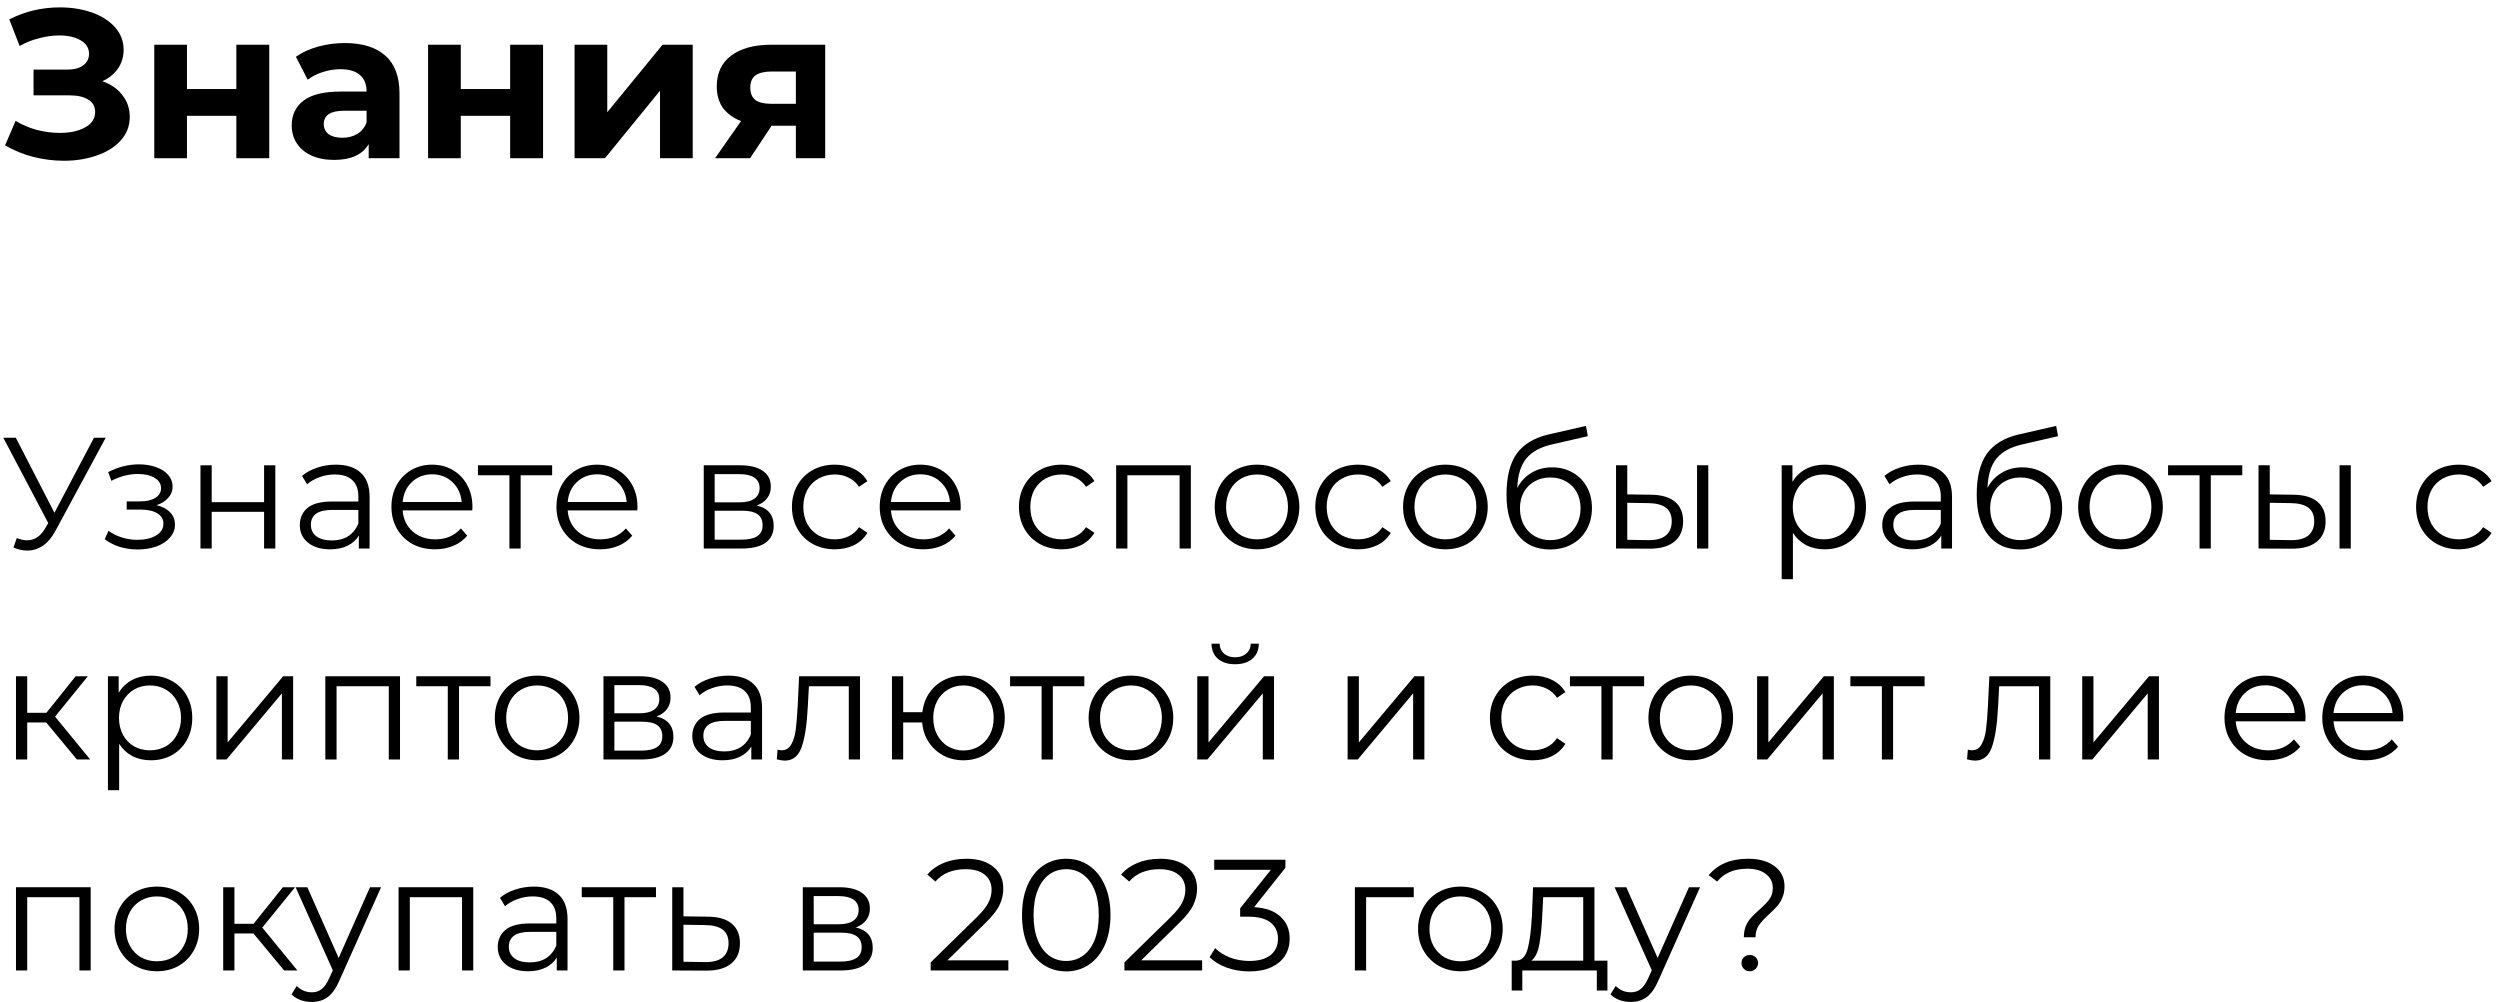 <?xml version="1.0" encoding="UTF-8"?> <svg xmlns="http://www.w3.org/2000/svg" width="237" height="95" viewBox="0 0 237 95" fill="none"> <path d="M9.7 7.7C10.513 7.98 11.147 8.42 11.6 9.02C12.067 9.607 12.3 10.293 12.3 11.08C12.3 11.933 12.02 12.673 11.46 13.3C10.9 13.927 10.14 14.407 9.18 14.74C8.233 15.073 7.193 15.24 6.06 15.24C5.1 15.24 4.14 15.12 3.18 14.88C2.233 14.64 1.333 14.273 0.48 13.78L1.48 11.46C2.093 11.833 2.767 12.12 3.5 12.32C4.247 12.507 4.973 12.6 5.68 12.6C6.64 12.6 7.433 12.427 8.06 12.08C8.7 11.733 9.02 11.247 9.02 10.62C9.02 10.1 8.8 9.707 8.36 9.44C7.933 9.173 7.347 9.04 6.6 9.04H3.18V6.6H6.36C7.013 6.6 7.52 6.467 7.88 6.2C8.253 5.933 8.44 5.567 8.44 5.1C8.44 4.553 8.173 4.127 7.64 3.82C7.12 3.513 6.447 3.36 5.62 3.36C5.007 3.36 4.373 3.447 3.72 3.62C3.067 3.78 2.447 4.027 1.86 4.36L0.88 1.84C2.36 1.08 3.96 0.7 5.68 0.7C6.773 0.7 7.78 0.86 8.7 1.18C9.62 1.5 10.353 1.967 10.9 2.58C11.447 3.193 11.72 3.907 11.72 4.72C11.72 5.387 11.54 5.98 11.18 6.5C10.82 7.02 10.327 7.42 9.7 7.7Z" fill="black"></path> <path d="M14.625 4.24H17.725V8.44H22.405V4.24H25.525V15H22.405V10.98H17.725V15H14.625V4.24Z" fill="black"></path> <path d="M32.692 4.08C34.358 4.08 35.638 4.48 36.532 5.28C37.425 6.067 37.872 7.26 37.872 8.86V15H34.952V13.66C34.365 14.66 33.272 15.16 31.672 15.16C30.845 15.16 30.125 15.02 29.512 14.74C28.912 14.46 28.452 14.073 28.132 13.58C27.812 13.087 27.652 12.527 27.652 11.9C27.652 10.9 28.025 10.113 28.772 9.54C29.532 8.967 30.698 8.68 32.272 8.68H34.752C34.752 8 34.545 7.48 34.132 7.12C33.718 6.747 33.098 6.56 32.272 6.56C31.698 6.56 31.132 6.653 30.572 6.84C30.025 7.013 29.558 7.253 29.172 7.56L28.052 5.38C28.638 4.967 29.338 4.647 30.152 4.42C30.978 4.193 31.825 4.08 32.692 4.08ZM32.452 13.06C32.985 13.06 33.458 12.94 33.872 12.7C34.285 12.447 34.578 12.08 34.752 11.6V10.5H32.612C31.332 10.5 30.692 10.92 30.692 11.76C30.692 12.16 30.845 12.48 31.152 12.72C31.472 12.947 31.905 13.06 32.452 13.06Z" fill="black"></path> <path d="M40.582 4.24H43.682V8.44H48.362V4.24H51.482V15H48.362V10.98H43.682V15H40.582V4.24Z" fill="black"></path> <path d="M54.469 4.24H57.569V10.64L62.809 4.24H65.669V15H62.569V8.6L57.349 15H54.469V4.24Z" fill="black"></path> <path d="M78.228 4.24V15H75.448V11.92H73.148L71.108 15H67.788L70.248 11.48C69.501 11.187 68.928 10.767 68.528 10.22C68.141 9.66 67.948 8.987 67.948 8.2C67.948 6.933 68.401 5.96 69.308 5.28C70.228 4.587 71.488 4.24 73.088 4.24H78.228ZM73.148 6.78C72.481 6.78 71.975 6.9 71.628 7.14C71.295 7.38 71.128 7.767 71.128 8.3C71.128 8.833 71.288 9.227 71.608 9.48C71.941 9.72 72.441 9.84 73.108 9.84H75.448V6.78H73.148Z" fill="black"></path> <path d="M10.02 41.5L5.25 50.335C4.91 50.965 4.51 51.435 4.05 51.745C3.6 52.045 3.105 52.195 2.565 52.195C2.165 52.195 1.735 52.1 1.275 51.91L1.59 51.01C1.95 51.15 2.28 51.22 2.58 51.22C3.27 51.22 3.835 50.845 4.275 50.095L4.575 49.585L0.315 41.5H1.5L5.16 48.61L8.91 41.5H10.02Z" fill="black"></path> <path d="M14.832 47.89C15.393 48.02 15.822 48.245 16.122 48.565C16.433 48.885 16.587 49.275 16.587 49.735C16.587 50.195 16.427 50.605 16.108 50.965C15.797 51.325 15.373 51.605 14.832 51.805C14.293 51.995 13.697 52.09 13.047 52.09C12.477 52.09 11.918 52.01 11.367 51.85C10.818 51.68 10.338 51.435 9.928 51.115L10.287 50.32C10.648 50.59 11.068 50.8 11.547 50.95C12.027 51.1 12.512 51.175 13.002 51.175C13.732 51.175 14.328 51.04 14.787 50.77C15.258 50.49 15.492 50.115 15.492 49.645C15.492 49.225 15.303 48.9 14.922 48.67C14.543 48.43 14.023 48.31 13.363 48.31H12.012V47.53H13.303C13.893 47.53 14.367 47.42 14.727 47.2C15.088 46.97 15.268 46.665 15.268 46.285C15.268 45.865 15.062 45.535 14.652 45.295C14.252 45.055 13.727 44.935 13.078 44.935C12.227 44.935 11.387 45.15 10.557 45.58L10.258 44.755C11.197 44.265 12.172 44.02 13.182 44.02C13.783 44.02 14.322 44.11 14.803 44.29C15.293 44.46 15.672 44.705 15.943 45.025C16.223 45.345 16.363 45.715 16.363 46.135C16.363 46.535 16.223 46.89 15.943 47.2C15.672 47.51 15.303 47.74 14.832 47.89Z" fill="black"></path> <path d="M19.005 44.11H20.07V47.605H25.035V44.11H26.1V52H25.035V48.52H20.07V52H19.005V44.11Z" fill="black"></path> <path d="M31.842 44.05C32.872 44.05 33.662 44.31 34.212 44.83C34.762 45.34 35.037 46.1 35.037 47.11V52H34.017V50.77C33.777 51.18 33.422 51.5 32.952 51.73C32.492 51.96 31.942 52.075 31.302 52.075C30.422 52.075 29.722 51.865 29.202 51.445C28.682 51.025 28.422 50.47 28.422 49.78C28.422 49.11 28.662 48.57 29.142 48.16C29.632 47.75 30.407 47.545 31.467 47.545H33.972V47.065C33.972 46.385 33.782 45.87 33.402 45.52C33.022 45.16 32.467 44.98 31.737 44.98C31.237 44.98 30.757 45.065 30.297 45.235C29.837 45.395 29.442 45.62 29.112 45.91L28.632 45.115C29.032 44.775 29.512 44.515 30.072 44.335C30.632 44.145 31.222 44.05 31.842 44.05ZM31.467 51.235C32.067 51.235 32.582 51.1 33.012 50.83C33.442 50.55 33.762 50.15 33.972 49.63V48.34H31.497C30.147 48.34 29.472 48.81 29.472 49.75C29.472 50.21 29.647 50.575 29.997 50.845C30.347 51.105 30.837 51.235 31.467 51.235Z" fill="black"></path> <path d="M44.772 48.385H38.172C38.232 49.205 38.547 49.87 39.117 50.38C39.687 50.88 40.407 51.13 41.277 51.13C41.767 51.13 42.217 51.045 42.627 50.875C43.037 50.695 43.392 50.435 43.692 50.095L44.292 50.785C43.942 51.205 43.502 51.525 42.972 51.745C42.452 51.965 41.877 52.075 41.247 52.075C40.437 52.075 39.717 51.905 39.087 51.565C38.467 51.215 37.982 50.735 37.632 50.125C37.282 49.515 37.107 48.825 37.107 48.055C37.107 47.285 37.272 46.595 37.602 45.985C37.942 45.375 38.402 44.9 38.982 44.56C39.572 44.22 40.232 44.05 40.962 44.05C41.692 44.05 42.347 44.22 42.927 44.56C43.507 44.9 43.962 45.375 44.292 45.985C44.622 46.585 44.787 47.275 44.787 48.055L44.772 48.385ZM40.962 44.965C40.202 44.965 39.562 45.21 39.042 45.7C38.532 46.18 38.242 46.81 38.172 47.59H43.767C43.697 46.81 43.402 46.18 42.882 45.7C42.372 45.21 41.732 44.965 40.962 44.965Z" fill="black"></path> <path d="M52.343 45.055H49.358V52H48.293V45.055H45.308V44.11H52.343V45.055Z" fill="black"></path> <path d="M60.417 48.385H53.817C53.877 49.205 54.192 49.87 54.762 50.38C55.332 50.88 56.052 51.13 56.922 51.13C57.412 51.13 57.862 51.045 58.272 50.875C58.682 50.695 59.037 50.435 59.337 50.095L59.937 50.785C59.587 51.205 59.147 51.525 58.617 51.745C58.097 51.965 57.522 52.075 56.892 52.075C56.082 52.075 55.362 51.905 54.732 51.565C54.112 51.215 53.627 50.735 53.277 50.125C52.927 49.515 52.752 48.825 52.752 48.055C52.752 47.285 52.917 46.595 53.247 45.985C53.587 45.375 54.047 44.9 54.627 44.56C55.217 44.22 55.877 44.05 56.607 44.05C57.337 44.05 57.992 44.22 58.572 44.56C59.152 44.9 59.607 45.375 59.937 45.985C60.267 46.585 60.432 47.275 60.432 48.055L60.417 48.385ZM56.607 44.965C55.847 44.965 55.207 45.21 54.687 45.7C54.177 46.18 53.887 46.81 53.817 47.59H59.412C59.342 46.81 59.047 46.18 58.527 45.7C58.017 45.21 57.377 44.965 56.607 44.965Z" fill="black"></path> <path d="M71.74 47.92C72.81 48.17 73.345 48.815 73.345 49.855C73.345 50.545 73.09 51.075 72.58 51.445C72.07 51.815 71.31 52 70.3 52H66.715V44.11H70.195C71.095 44.11 71.8 44.285 72.31 44.635C72.82 44.985 73.075 45.485 73.075 46.135C73.075 46.565 72.955 46.935 72.715 47.245C72.485 47.545 72.16 47.77 71.74 47.92ZM67.75 47.62H70.12C70.73 47.62 71.195 47.505 71.515 47.275C71.845 47.045 72.01 46.71 72.01 46.27C72.01 45.83 71.845 45.5 71.515 45.28C71.195 45.06 70.73 44.95 70.12 44.95H67.75V47.62ZM70.255 51.16C70.935 51.16 71.445 51.05 71.785 50.83C72.125 50.61 72.295 50.265 72.295 49.795C72.295 49.325 72.14 48.98 71.83 48.76C71.52 48.53 71.03 48.415 70.36 48.415H67.75V51.16H70.255Z" fill="black"></path> <path d="M79.141 52.075C78.361 52.075 77.661 51.905 77.041 51.565C76.431 51.225 75.951 50.75 75.601 50.14C75.251 49.52 75.076 48.825 75.076 48.055C75.076 47.285 75.251 46.595 75.601 45.985C75.951 45.375 76.431 44.9 77.041 44.56C77.661 44.22 78.361 44.05 79.141 44.05C79.821 44.05 80.426 44.185 80.956 44.455C81.496 44.715 81.921 45.1 82.231 45.61L81.436 46.15C81.176 45.76 80.846 45.47 80.446 45.28C80.046 45.08 79.611 44.98 79.141 44.98C78.571 44.98 78.056 45.11 77.596 45.37C77.146 45.62 76.791 45.98 76.531 46.45C76.281 46.92 76.156 47.455 76.156 48.055C76.156 48.665 76.281 49.205 76.531 49.675C76.791 50.135 77.146 50.495 77.596 50.755C78.056 51.005 78.571 51.13 79.141 51.13C79.611 51.13 80.046 51.035 80.446 50.845C80.846 50.655 81.176 50.365 81.436 49.975L82.231 50.515C81.921 51.025 81.496 51.415 80.956 51.685C80.416 51.945 79.811 52.075 79.141 52.075Z" fill="black"></path> <path d="M91.061 48.385H84.462C84.522 49.205 84.837 49.87 85.406 50.38C85.977 50.88 86.697 51.13 87.567 51.13C88.056 51.13 88.507 51.045 88.916 50.875C89.326 50.695 89.681 50.435 89.981 50.095L90.582 50.785C90.231 51.205 89.791 51.525 89.261 51.745C88.742 51.965 88.166 52.075 87.537 52.075C86.727 52.075 86.007 51.905 85.376 51.565C84.757 51.215 84.272 50.735 83.921 50.125C83.572 49.515 83.397 48.825 83.397 48.055C83.397 47.285 83.561 46.595 83.891 45.985C84.231 45.375 84.692 44.9 85.272 44.56C85.862 44.22 86.522 44.05 87.251 44.05C87.981 44.05 88.636 44.22 89.216 44.56C89.796 44.9 90.251 45.375 90.582 45.985C90.912 46.585 91.076 47.275 91.076 48.055L91.061 48.385ZM87.251 44.965C86.492 44.965 85.852 45.21 85.332 45.7C84.822 46.18 84.531 46.81 84.462 47.59H90.056C89.987 46.81 89.692 46.18 89.171 45.7C88.662 45.21 88.022 44.965 87.251 44.965Z" fill="black"></path> <path d="M100.66 52.075C99.88 52.075 99.18 51.905 98.56 51.565C97.95 51.225 97.47 50.75 97.12 50.14C96.77 49.52 96.595 48.825 96.595 48.055C96.595 47.285 96.77 46.595 97.12 45.985C97.47 45.375 97.95 44.9 98.56 44.56C99.18 44.22 99.88 44.05 100.66 44.05C101.34 44.05 101.945 44.185 102.475 44.455C103.015 44.715 103.44 45.1 103.75 45.61L102.955 46.15C102.695 45.76 102.365 45.47 101.965 45.28C101.565 45.08 101.13 44.98 100.66 44.98C100.09 44.98 99.575 45.11 99.115 45.37C98.665 45.62 98.31 45.98 98.05 46.45C97.8 46.92 97.675 47.455 97.675 48.055C97.675 48.665 97.8 49.205 98.05 49.675C98.31 50.135 98.665 50.495 99.115 50.755C99.575 51.005 100.09 51.13 100.66 51.13C101.13 51.13 101.565 51.035 101.965 50.845C102.365 50.655 102.695 50.365 102.955 49.975L103.75 50.515C103.44 51.025 103.015 51.415 102.475 51.685C101.935 51.945 101.33 52.075 100.66 52.075Z" fill="black"></path> <path d="M112.892 44.11V52H111.827V45.055H106.877V52H105.812V44.11H112.892Z" fill="black"></path> <path d="M119.174 52.075C118.414 52.075 117.729 51.905 117.119 51.565C116.509 51.215 116.029 50.735 115.679 50.125C115.329 49.515 115.154 48.825 115.154 48.055C115.154 47.285 115.329 46.595 115.679 45.985C116.029 45.375 116.509 44.9 117.119 44.56C117.729 44.22 118.414 44.05 119.174 44.05C119.934 44.05 120.619 44.22 121.229 44.56C121.839 44.9 122.314 45.375 122.654 45.985C123.004 46.595 123.179 47.285 123.179 48.055C123.179 48.825 123.004 49.515 122.654 50.125C122.314 50.735 121.839 51.215 121.229 51.565C120.619 51.905 119.934 52.075 119.174 52.075ZM119.174 51.13C119.734 51.13 120.234 51.005 120.674 50.755C121.124 50.495 121.474 50.13 121.724 49.66C121.974 49.19 122.099 48.655 122.099 48.055C122.099 47.455 121.974 46.92 121.724 46.45C121.474 45.98 121.124 45.62 120.674 45.37C120.234 45.11 119.734 44.98 119.174 44.98C118.614 44.98 118.109 45.11 117.659 45.37C117.219 45.62 116.869 45.98 116.609 46.45C116.359 46.92 116.234 47.455 116.234 48.055C116.234 48.655 116.359 49.19 116.609 49.66C116.869 50.13 117.219 50.495 117.659 50.755C118.109 51.005 118.614 51.13 119.174 51.13Z" fill="black"></path> <path d="M128.755 52.075C127.975 52.075 127.275 51.905 126.655 51.565C126.045 51.225 125.565 50.75 125.215 50.14C124.865 49.52 124.69 48.825 124.69 48.055C124.69 47.285 124.865 46.595 125.215 45.985C125.565 45.375 126.045 44.9 126.655 44.56C127.275 44.22 127.975 44.05 128.755 44.05C129.435 44.05 130.04 44.185 130.57 44.455C131.11 44.715 131.535 45.1 131.845 45.61L131.05 46.15C130.79 45.76 130.46 45.47 130.06 45.28C129.66 45.08 129.225 44.98 128.755 44.98C128.185 44.98 127.67 45.11 127.21 45.37C126.76 45.62 126.405 45.98 126.145 46.45C125.895 46.92 125.77 47.455 125.77 48.055C125.77 48.665 125.895 49.205 126.145 49.675C126.405 50.135 126.76 50.495 127.21 50.755C127.67 51.005 128.185 51.13 128.755 51.13C129.225 51.13 129.66 51.035 130.06 50.845C130.46 50.655 130.79 50.365 131.05 49.975L131.845 50.515C131.535 51.025 131.11 51.415 130.57 51.685C130.03 51.945 129.425 52.075 128.755 52.075Z" fill="black"></path> <path d="M137.031 52.075C136.271 52.075 135.586 51.905 134.976 51.565C134.366 51.215 133.886 50.735 133.536 50.125C133.186 49.515 133.011 48.825 133.011 48.055C133.011 47.285 133.186 46.595 133.536 45.985C133.886 45.375 134.366 44.9 134.976 44.56C135.586 44.22 136.271 44.05 137.031 44.05C137.791 44.05 138.476 44.22 139.086 44.56C139.696 44.9 140.171 45.375 140.511 45.985C140.861 46.595 141.036 47.285 141.036 48.055C141.036 48.825 140.861 49.515 140.511 50.125C140.171 50.735 139.696 51.215 139.086 51.565C138.476 51.905 137.791 52.075 137.031 52.075ZM137.031 51.13C137.591 51.13 138.091 51.005 138.531 50.755C138.981 50.495 139.331 50.13 139.581 49.66C139.831 49.19 139.956 48.655 139.956 48.055C139.956 47.455 139.831 46.92 139.581 46.45C139.331 45.98 138.981 45.62 138.531 45.37C138.091 45.11 137.591 44.98 137.031 44.98C136.471 44.98 135.966 45.11 135.516 45.37C135.076 45.62 134.726 45.98 134.466 46.45C134.216 46.92 134.091 47.455 134.091 48.055C134.091 48.655 134.216 49.19 134.466 49.66C134.726 50.13 135.076 50.495 135.516 50.755C135.966 51.005 136.471 51.13 137.031 51.13Z" fill="black"></path> <path d="M147.137 44.305C147.867 44.305 148.517 44.47 149.087 44.8C149.667 45.12 150.117 45.575 150.437 46.165C150.757 46.745 150.917 47.41 150.917 48.16C150.917 48.93 150.747 49.615 150.407 50.215C150.077 50.805 149.612 51.265 149.012 51.595C148.412 51.925 147.722 52.09 146.942 52.09C145.632 52.09 144.617 51.63 143.897 50.71C143.177 49.79 142.817 48.52 142.817 46.9C142.817 45.21 143.137 43.915 143.777 43.015C144.427 42.115 145.437 41.505 146.807 41.185L150.347 40.375L150.527 41.35L147.197 42.115C146.067 42.365 145.237 42.81 144.707 43.45C144.177 44.08 143.887 45.015 143.837 46.255C144.157 45.645 144.602 45.17 145.172 44.83C145.742 44.48 146.397 44.305 147.137 44.305ZM146.972 51.205C147.522 51.205 148.012 51.08 148.442 50.83C148.882 50.57 149.222 50.21 149.462 49.75C149.712 49.29 149.837 48.77 149.837 48.19C149.837 47.61 149.717 47.1 149.477 46.66C149.237 46.22 148.897 45.88 148.457 45.64C148.027 45.39 147.532 45.265 146.972 45.265C146.412 45.265 145.912 45.39 145.472 45.64C145.042 45.88 144.702 46.22 144.452 46.66C144.212 47.1 144.092 47.61 144.092 48.19C144.092 48.77 144.212 49.29 144.452 49.75C144.702 50.21 145.047 50.57 145.487 50.83C145.927 51.08 146.422 51.205 146.972 51.205Z" fill="black"></path> <path d="M156.515 46.9C157.505 46.91 158.26 47.13 158.78 47.56C159.3 47.99 159.56 48.61 159.56 49.42C159.56 50.26 159.28 50.905 158.72 51.355C158.16 51.805 157.36 52.025 156.32 52.015L153.2 52V44.11H154.265V46.87L156.515 46.9ZM160.88 44.11H161.945V52H160.88V44.11ZM156.26 51.205C156.99 51.215 157.54 51.07 157.91 50.77C158.29 50.46 158.48 50.01 158.48 49.42C158.48 48.84 158.295 48.41 157.925 48.13C157.555 47.85 157 47.705 156.26 47.695L154.265 47.665V51.175L156.26 51.205Z" fill="black"></path> <path d="M172.968 44.05C173.708 44.05 174.378 44.22 174.978 44.56C175.578 44.89 176.048 45.36 176.388 45.97C176.728 46.58 176.898 47.275 176.898 48.055C176.898 48.845 176.728 49.545 176.388 50.155C176.048 50.765 175.578 51.24 174.978 51.58C174.388 51.91 173.718 52.075 172.968 52.075C172.328 52.075 171.748 51.945 171.228 51.685C170.718 51.415 170.298 51.025 169.968 50.515V54.91H168.903V44.11H169.923V45.67C170.243 45.15 170.663 44.75 171.183 44.47C171.713 44.19 172.308 44.05 172.968 44.05ZM172.893 51.13C173.443 51.13 173.943 51.005 174.393 50.755C174.843 50.495 175.193 50.13 175.443 49.66C175.703 49.19 175.833 48.655 175.833 48.055C175.833 47.455 175.703 46.925 175.443 46.465C175.193 45.995 174.843 45.63 174.393 45.37C173.943 45.11 173.443 44.98 172.893 44.98C172.333 44.98 171.828 45.11 171.378 45.37C170.938 45.63 170.588 45.995 170.328 46.465C170.078 46.925 169.953 47.455 169.953 48.055C169.953 48.655 170.078 49.19 170.328 49.66C170.588 50.13 170.938 50.495 171.378 50.755C171.828 51.005 172.333 51.13 172.893 51.13Z" fill="black"></path> <path d="M181.857 44.05C182.887 44.05 183.677 44.31 184.227 44.83C184.777 45.34 185.052 46.1 185.052 47.11V52H184.032V50.77C183.792 51.18 183.437 51.5 182.967 51.73C182.507 51.96 181.957 52.075 181.317 52.075C180.437 52.075 179.737 51.865 179.217 51.445C178.697 51.025 178.437 50.47 178.437 49.78C178.437 49.11 178.677 48.57 179.157 48.16C179.647 47.75 180.422 47.545 181.482 47.545H183.987V47.065C183.987 46.385 183.797 45.87 183.417 45.52C183.037 45.16 182.482 44.98 181.752 44.98C181.252 44.98 180.772 45.065 180.312 45.235C179.852 45.395 179.457 45.62 179.127 45.91L178.647 45.115C179.047 44.775 179.527 44.515 180.087 44.335C180.647 44.145 181.237 44.05 181.857 44.05ZM181.482 51.235C182.082 51.235 182.597 51.1 183.027 50.83C183.457 50.55 183.777 50.15 183.987 49.63V48.34H181.512C180.162 48.34 179.487 48.81 179.487 49.75C179.487 50.21 179.662 50.575 180.012 50.845C180.362 51.105 180.852 51.235 181.482 51.235Z" fill="black"></path> <path d="M191.712 44.305C192.442 44.305 193.092 44.47 193.662 44.8C194.242 45.12 194.692 45.575 195.012 46.165C195.332 46.745 195.492 47.41 195.492 48.16C195.492 48.93 195.322 49.615 194.982 50.215C194.652 50.805 194.187 51.265 193.587 51.595C192.987 51.925 192.297 52.09 191.517 52.09C190.207 52.09 189.192 51.63 188.472 50.71C187.752 49.79 187.392 48.52 187.392 46.9C187.392 45.21 187.712 43.915 188.352 43.015C189.002 42.115 190.012 41.505 191.382 41.185L194.922 40.375L195.102 41.35L191.772 42.115C190.642 42.365 189.812 42.81 189.282 43.45C188.752 44.08 188.462 45.015 188.412 46.255C188.732 45.645 189.177 45.17 189.747 44.83C190.317 44.48 190.972 44.305 191.712 44.305ZM191.547 51.205C192.097 51.205 192.587 51.08 193.017 50.83C193.457 50.57 193.797 50.21 194.037 49.75C194.287 49.29 194.412 48.77 194.412 48.19C194.412 47.61 194.292 47.1 194.052 46.66C193.812 46.22 193.472 45.88 193.032 45.64C192.602 45.39 192.107 45.265 191.547 45.265C190.987 45.265 190.487 45.39 190.047 45.64C189.617 45.88 189.277 46.22 189.027 46.66C188.787 47.1 188.667 47.61 188.667 48.19C188.667 48.77 188.787 49.29 189.027 49.75C189.277 50.21 189.622 50.57 190.062 50.83C190.502 51.08 190.997 51.205 191.547 51.205Z" fill="black"></path> <path d="M201.03 52.075C200.27 52.075 199.585 51.905 198.975 51.565C198.365 51.215 197.885 50.735 197.535 50.125C197.185 49.515 197.01 48.825 197.01 48.055C197.01 47.285 197.185 46.595 197.535 45.985C197.885 45.375 198.365 44.9 198.975 44.56C199.585 44.22 200.27 44.05 201.03 44.05C201.79 44.05 202.475 44.22 203.085 44.56C203.695 44.9 204.17 45.375 204.51 45.985C204.86 46.595 205.035 47.285 205.035 48.055C205.035 48.825 204.86 49.515 204.51 50.125C204.17 50.735 203.695 51.215 203.085 51.565C202.475 51.905 201.79 52.075 201.03 52.075ZM201.03 51.13C201.59 51.13 202.09 51.005 202.53 50.755C202.98 50.495 203.33 50.13 203.58 49.66C203.83 49.19 203.955 48.655 203.955 48.055C203.955 47.455 203.83 46.92 203.58 46.45C203.33 45.98 202.98 45.62 202.53 45.37C202.09 45.11 201.59 44.98 201.03 44.98C200.47 44.98 199.965 45.11 199.515 45.37C199.075 45.62 198.725 45.98 198.465 46.45C198.215 46.92 198.09 47.455 198.09 48.055C198.09 48.655 198.215 49.19 198.465 49.66C198.725 50.13 199.075 50.495 199.515 50.755C199.965 51.005 200.47 51.13 201.03 51.13Z" fill="black"></path> <path d="M212.568 45.055H209.583V52H208.518V45.055H205.533V44.11H212.568V45.055Z" fill="black"></path> <path d="M217.423 46.9C218.413 46.91 219.168 47.13 219.688 47.56C220.208 47.99 220.468 48.61 220.468 49.42C220.468 50.26 220.188 50.905 219.628 51.355C219.068 51.805 218.268 52.025 217.228 52.015L214.108 52V44.11H215.173V46.87L217.423 46.9ZM221.788 44.11H222.853V52H221.788V44.11ZM217.168 51.205C217.898 51.215 218.448 51.07 218.818 50.77C219.198 50.46 219.388 50.01 219.388 49.42C219.388 48.84 219.203 48.41 218.833 48.13C218.463 47.85 217.908 47.705 217.168 47.695L215.173 47.665V51.175L217.168 51.205Z" fill="black"></path> <path d="M233.111 52.075C232.331 52.075 231.631 51.905 231.011 51.565C230.401 51.225 229.921 50.75 229.571 50.14C229.221 49.52 229.046 48.825 229.046 48.055C229.046 47.285 229.221 46.595 229.571 45.985C229.921 45.375 230.401 44.9 231.011 44.56C231.631 44.22 232.331 44.05 233.111 44.05C233.791 44.05 234.396 44.185 234.926 44.455C235.466 44.715 235.891 45.1 236.201 45.61L235.406 46.15C235.146 45.76 234.816 45.47 234.416 45.28C234.016 45.08 233.581 44.98 233.111 44.98C232.541 44.98 232.026 45.11 231.566 45.37C231.116 45.62 230.761 45.98 230.501 46.45C230.251 46.92 230.126 47.455 230.126 48.055C230.126 48.665 230.251 49.205 230.501 49.675C230.761 50.135 231.116 50.495 231.566 50.755C232.026 51.005 232.541 51.13 233.111 51.13C233.581 51.13 234.016 51.035 234.416 50.845C234.816 50.655 235.146 50.365 235.406 49.975L236.201 50.515C235.891 51.025 235.466 51.415 234.926 51.685C234.386 51.945 233.781 52.075 233.111 52.075Z" fill="black"></path> <path d="M4.38 68.49H2.58V72H1.515V64.11H2.58V67.575H4.395L7.17 64.11H8.325L5.22 67.935L8.55 72H7.29L4.38 68.49Z" fill="black"></path> <path d="M14.296 64.05C15.036 64.05 15.706 64.22 16.306 64.56C16.906 64.89 17.376 65.36 17.716 65.97C18.056 66.58 18.226 67.275 18.226 68.055C18.226 68.845 18.056 69.545 17.716 70.155C17.376 70.765 16.906 71.24 16.306 71.58C15.716 71.91 15.046 72.075 14.296 72.075C13.656 72.075 13.076 71.945 12.556 71.685C12.046 71.415 11.626 71.025 11.296 70.515V74.91H10.231V64.11H11.251V65.67C11.571 65.15 11.991 64.75 12.511 64.47C13.041 64.19 13.636 64.05 14.296 64.05ZM14.221 71.13C14.771 71.13 15.271 71.005 15.721 70.755C16.171 70.495 16.521 70.13 16.771 69.66C17.031 69.19 17.161 68.655 17.161 68.055C17.161 67.455 17.031 66.925 16.771 66.465C16.521 65.995 16.171 65.63 15.721 65.37C15.271 65.11 14.771 64.98 14.221 64.98C13.661 64.98 13.156 65.11 12.706 65.37C12.266 65.63 11.916 65.995 11.656 66.465C11.406 66.925 11.281 67.455 11.281 68.055C11.281 68.655 11.406 69.19 11.656 69.66C11.916 70.13 12.266 70.495 12.706 70.755C13.156 71.005 13.661 71.13 14.221 71.13Z" fill="black"></path> <path d="M20.514 64.11H21.579V70.38L26.844 64.11H27.789V72H26.724V65.73L21.474 72H20.514V64.11Z" fill="black"></path> <path d="M37.921 64.11V72H36.856V65.055H31.906V72H30.841V64.11H37.921Z" fill="black"></path> <path d="M46.499 65.055H43.514V72H42.449V65.055H39.464V64.11H46.499V65.055Z" fill="black"></path> <path d="M50.927 72.075C50.167 72.075 49.482 71.905 48.872 71.565C48.262 71.215 47.782 70.735 47.432 70.125C47.082 69.515 46.907 68.825 46.907 68.055C46.907 67.285 47.082 66.595 47.432 65.985C47.782 65.375 48.262 64.9 48.872 64.56C49.482 64.22 50.167 64.05 50.927 64.05C51.687 64.05 52.372 64.22 52.982 64.56C53.592 64.9 54.067 65.375 54.407 65.985C54.757 66.595 54.932 67.285 54.932 68.055C54.932 68.825 54.757 69.515 54.407 70.125C54.067 70.735 53.592 71.215 52.982 71.565C52.372 71.905 51.687 72.075 50.927 72.075ZM50.927 71.13C51.487 71.13 51.987 71.005 52.427 70.755C52.877 70.495 53.227 70.13 53.477 69.66C53.727 69.19 53.852 68.655 53.852 68.055C53.852 67.455 53.727 66.92 53.477 66.45C53.227 65.98 52.877 65.62 52.427 65.37C51.987 65.11 51.487 64.98 50.927 64.98C50.367 64.98 49.862 65.11 49.412 65.37C48.972 65.62 48.622 65.98 48.362 66.45C48.112 66.92 47.987 67.455 47.987 68.055C47.987 68.655 48.112 69.19 48.362 69.66C48.622 70.13 48.972 70.495 49.412 70.755C49.862 71.005 50.367 71.13 50.927 71.13Z" fill="black"></path> <path d="M62.233 67.92C63.303 68.17 63.838 68.815 63.838 69.855C63.838 70.545 63.583 71.075 63.073 71.445C62.563 71.815 61.803 72 60.793 72H57.208V64.11H60.688C61.588 64.11 62.293 64.285 62.803 64.635C63.313 64.985 63.568 65.485 63.568 66.135C63.568 66.565 63.448 66.935 63.208 67.245C62.978 67.545 62.653 67.77 62.233 67.92ZM58.243 67.62H60.613C61.223 67.62 61.688 67.505 62.008 67.275C62.338 67.045 62.503 66.71 62.503 66.27C62.503 65.83 62.338 65.5 62.008 65.28C61.688 65.06 61.223 64.95 60.613 64.95H58.243V67.62ZM60.748 71.16C61.428 71.16 61.938 71.05 62.278 70.83C62.618 70.61 62.788 70.265 62.788 69.795C62.788 69.325 62.633 68.98 62.323 68.76C62.013 68.53 61.523 68.415 60.853 68.415H58.243V71.16H60.748Z" fill="black"></path> <path d="M69.049 64.05C70.079 64.05 70.869 64.31 71.419 64.83C71.969 65.34 72.244 66.1 72.244 67.11V72H71.224V70.77C70.984 71.18 70.629 71.5 70.159 71.73C69.699 71.96 69.149 72.075 68.509 72.075C67.629 72.075 66.929 71.865 66.409 71.445C65.889 71.025 65.629 70.47 65.629 69.78C65.629 69.11 65.869 68.57 66.349 68.16C66.839 67.75 67.614 67.545 68.674 67.545H71.179V67.065C71.179 66.385 70.989 65.87 70.609 65.52C70.229 65.16 69.674 64.98 68.944 64.98C68.444 64.98 67.964 65.065 67.504 65.235C67.044 65.395 66.649 65.62 66.319 65.91L65.839 65.115C66.239 64.775 66.719 64.515 67.279 64.335C67.839 64.145 68.429 64.05 69.049 64.05ZM68.674 71.235C69.274 71.235 69.789 71.1 70.219 70.83C70.649 70.55 70.969 70.15 71.179 69.63V68.34H68.704C67.354 68.34 66.679 68.81 66.679 69.75C66.679 70.21 66.854 70.575 67.204 70.845C67.554 71.105 68.044 71.235 68.674 71.235Z" fill="black"></path> <path d="M81.529 64.11V72H80.465V65.055H76.684L76.579 67.005C76.499 68.645 76.309 69.905 76.01 70.785C75.71 71.665 75.174 72.105 74.404 72.105C74.195 72.105 73.939 72.065 73.639 71.985L73.715 71.07C73.894 71.11 74.019 71.13 74.09 71.13C74.499 71.13 74.809 70.94 75.019 70.56C75.23 70.18 75.37 69.71 75.439 69.15C75.51 68.59 75.57 67.85 75.62 66.93L75.754 64.11H81.529Z" fill="black"></path> <path d="M91.337 64.05C92.077 64.05 92.742 64.22 93.332 64.56C93.932 64.9 94.402 65.375 94.742 65.985C95.082 66.595 95.252 67.285 95.252 68.055C95.252 68.825 95.082 69.515 94.742 70.125C94.402 70.735 93.932 71.215 93.332 71.565C92.742 71.905 92.077 72.075 91.337 72.075C90.637 72.075 90.002 71.925 89.432 71.625C88.862 71.315 88.397 70.89 88.037 70.35C87.687 69.81 87.482 69.19 87.422 68.49H85.622V72H84.557V64.11H85.622V67.515H87.437C87.517 66.835 87.732 66.235 88.082 65.715C88.442 65.185 88.902 64.775 89.462 64.485C90.022 64.195 90.647 64.05 91.337 64.05ZM91.337 71.145C91.877 71.145 92.362 71.015 92.792 70.755C93.232 70.495 93.577 70.13 93.827 69.66C94.077 69.19 94.202 68.655 94.202 68.055C94.202 67.455 94.077 66.92 93.827 66.45C93.577 65.98 93.232 65.62 92.792 65.37C92.362 65.11 91.877 64.98 91.337 64.98C90.797 64.98 90.307 65.11 89.867 65.37C89.437 65.62 89.097 65.98 88.847 66.45C88.597 66.92 88.472 67.455 88.472 68.055C88.472 68.655 88.597 69.19 88.847 69.66C89.097 70.13 89.437 70.495 89.867 70.755C90.307 71.015 90.797 71.145 91.337 71.145Z" fill="black"></path> <path d="M102.793 65.055H99.808V72H98.743V65.055H95.757V64.11H102.793V65.055Z" fill="black"></path> <path d="M107.221 72.075C106.461 72.075 105.776 71.905 105.166 71.565C104.556 71.215 104.076 70.735 103.726 70.125C103.376 69.515 103.201 68.825 103.201 68.055C103.201 67.285 103.376 66.595 103.726 65.985C104.076 65.375 104.556 64.9 105.166 64.56C105.776 64.22 106.461 64.05 107.221 64.05C107.981 64.05 108.666 64.22 109.276 64.56C109.886 64.9 110.361 65.375 110.701 65.985C111.051 66.595 111.226 67.285 111.226 68.055C111.226 68.825 111.051 69.515 110.701 70.125C110.361 70.735 109.886 71.215 109.276 71.565C108.666 71.905 107.981 72.075 107.221 72.075ZM107.221 71.13C107.781 71.13 108.281 71.005 108.721 70.755C109.171 70.495 109.521 70.13 109.771 69.66C110.021 69.19 110.146 68.655 110.146 68.055C110.146 67.455 110.021 66.92 109.771 66.45C109.521 65.98 109.171 65.62 108.721 65.37C108.281 65.11 107.781 64.98 107.221 64.98C106.661 64.98 106.156 65.11 105.706 65.37C105.266 65.62 104.916 65.98 104.656 66.45C104.406 66.92 104.281 67.455 104.281 68.055C104.281 68.655 104.406 69.19 104.656 69.66C104.916 70.13 105.266 70.495 105.706 70.755C106.156 71.005 106.661 71.13 107.221 71.13Z" fill="black"></path> <path d="M113.502 64.11H114.567V70.38L119.832 64.11H120.777V72H119.712V65.73L114.462 72H113.502V64.11ZM117.087 62.97C116.407 62.97 115.867 62.8 115.467 62.46C115.067 62.12 114.862 61.64 114.852 61.02H115.617C115.627 61.41 115.767 61.725 116.037 61.965C116.307 62.195 116.657 62.31 117.087 62.31C117.517 62.31 117.867 62.195 118.137 61.965C118.417 61.725 118.562 61.41 118.572 61.02H119.337C119.327 61.64 119.117 62.12 118.707 62.46C118.307 62.8 117.767 62.97 117.087 62.97Z" fill="black"></path> <path d="M127.755 64.11H128.82V70.38L134.085 64.11H135.03V72H133.965V65.73L128.715 72H127.755V64.11Z" fill="black"></path> <path d="M145.308 72.075C144.528 72.075 143.828 71.905 143.208 71.565C142.598 71.225 142.118 70.75 141.768 70.14C141.418 69.52 141.243 68.825 141.243 68.055C141.243 67.285 141.418 66.595 141.768 65.985C142.118 65.375 142.598 64.9 143.208 64.56C143.828 64.22 144.528 64.05 145.308 64.05C145.988 64.05 146.593 64.185 147.123 64.455C147.663 64.715 148.088 65.1 148.398 65.61L147.603 66.15C147.343 65.76 147.013 65.47 146.613 65.28C146.213 65.08 145.778 64.98 145.308 64.98C144.738 64.98 144.223 65.11 143.763 65.37C143.313 65.62 142.958 65.98 142.698 66.45C142.448 66.92 142.323 67.455 142.323 68.055C142.323 68.665 142.448 69.205 142.698 69.675C142.958 70.135 143.313 70.495 143.763 70.755C144.223 71.005 144.738 71.13 145.308 71.13C145.778 71.13 146.213 71.035 146.613 70.845C147.013 70.655 147.343 70.365 147.603 69.975L148.398 70.515C148.088 71.025 147.663 71.415 147.123 71.685C146.583 71.945 145.978 72.075 145.308 72.075Z" fill="black"></path> <path d="M155.864 65.055H152.879V72H151.814V65.055H148.829V64.11H155.864V65.055Z" fill="black"></path> <path d="M160.292 72.075C159.532 72.075 158.847 71.905 158.237 71.565C157.627 71.215 157.147 70.735 156.797 70.125C156.447 69.515 156.272 68.825 156.272 68.055C156.272 67.285 156.447 66.595 156.797 65.985C157.147 65.375 157.627 64.9 158.237 64.56C158.847 64.22 159.532 64.05 160.292 64.05C161.052 64.05 161.737 64.22 162.347 64.56C162.957 64.9 163.432 65.375 163.772 65.985C164.122 66.595 164.297 67.285 164.297 68.055C164.297 68.825 164.122 69.515 163.772 70.125C163.432 70.735 162.957 71.215 162.347 71.565C161.737 71.905 161.052 72.075 160.292 72.075ZM160.292 71.13C160.852 71.13 161.352 71.005 161.792 70.755C162.242 70.495 162.592 70.13 162.842 69.66C163.092 69.19 163.217 68.655 163.217 68.055C163.217 67.455 163.092 66.92 162.842 66.45C162.592 65.98 162.242 65.62 161.792 65.37C161.352 65.11 160.852 64.98 160.292 64.98C159.732 64.98 159.227 65.11 158.777 65.37C158.337 65.62 157.987 65.98 157.727 66.45C157.477 66.92 157.352 67.455 157.352 68.055C157.352 68.655 157.477 69.19 157.727 69.66C157.987 70.13 158.337 70.495 158.777 70.755C159.227 71.005 159.732 71.13 160.292 71.13Z" fill="black"></path> <path d="M166.574 64.11H167.639V70.38L172.904 64.11H173.849V72H172.784V65.73L167.534 72H166.574V64.11Z" fill="black"></path> <path d="M182.451 65.055H179.466V72H178.401V65.055H175.416V64.11H182.451V65.055Z" fill="black"></path> <path d="M194.366 64.11V72H193.301V65.055H189.521L189.416 67.005C189.336 68.645 189.146 69.905 188.846 70.785C188.546 71.665 188.011 72.105 187.241 72.105C187.031 72.105 186.776 72.065 186.476 71.985L186.551 71.07C186.731 71.11 186.856 71.13 186.926 71.13C187.336 71.13 187.646 70.94 187.856 70.56C188.066 70.18 188.206 69.71 188.276 69.15C188.346 68.59 188.406 67.85 188.456 66.93L188.591 64.11H194.366Z" fill="black"></path> <path d="M197.394 64.11H198.459V70.38L203.724 64.11H204.669V72H203.604V65.73L198.354 72H197.394V64.11Z" fill="black"></path> <path d="M218.547 68.385H211.947C212.007 69.205 212.322 69.87 212.892 70.38C213.462 70.88 214.182 71.13 215.052 71.13C215.542 71.13 215.992 71.045 216.402 70.875C216.812 70.695 217.167 70.435 217.467 70.095L218.067 70.785C217.717 71.205 217.277 71.525 216.747 71.745C216.227 71.965 215.652 72.075 215.022 72.075C214.212 72.075 213.492 71.905 212.862 71.565C212.242 71.215 211.757 70.735 211.407 70.125C211.057 69.515 210.882 68.825 210.882 68.055C210.882 67.285 211.047 66.595 211.377 65.985C211.717 65.375 212.177 64.9 212.757 64.56C213.347 64.22 214.007 64.05 214.737 64.05C215.467 64.05 216.122 64.22 216.702 64.56C217.282 64.9 217.737 65.375 218.067 65.985C218.397 66.585 218.562 67.275 218.562 68.055L218.547 68.385ZM214.737 64.965C213.977 64.965 213.337 65.21 212.817 65.7C212.307 66.18 212.017 66.81 211.947 67.59H217.542C217.472 66.81 217.177 66.18 216.657 65.7C216.147 65.21 215.507 64.965 214.737 64.965Z" fill="black"></path> <path d="M227.819 68.385H221.219C221.279 69.205 221.594 69.87 222.164 70.38C222.734 70.88 223.454 71.13 224.324 71.13C224.814 71.13 225.264 71.045 225.674 70.875C226.084 70.695 226.439 70.435 226.739 70.095L227.339 70.785C226.989 71.205 226.549 71.525 226.019 71.745C225.499 71.965 224.924 72.075 224.294 72.075C223.484 72.075 222.764 71.905 222.134 71.565C221.514 71.215 221.029 70.735 220.679 70.125C220.329 69.515 220.154 68.825 220.154 68.055C220.154 67.285 220.319 66.595 220.649 65.985C220.989 65.375 221.449 64.9 222.029 64.56C222.619 64.22 223.279 64.05 224.009 64.05C224.739 64.05 225.394 64.22 225.974 64.56C226.554 64.9 227.009 65.375 227.339 65.985C227.669 66.585 227.834 67.275 227.834 68.055L227.819 68.385ZM224.009 64.965C223.249 64.965 222.609 65.21 222.089 65.7C221.579 66.18 221.289 66.81 221.219 67.59H226.814C226.744 66.81 226.449 66.18 225.929 65.7C225.419 65.21 224.779 64.965 224.009 64.965Z" fill="black"></path> <path d="M8.595 84.11V92H7.53V85.055H2.58V92H1.515V84.11H8.595Z" fill="black"></path> <path d="M14.877 92.075C14.117 92.075 13.432 91.905 12.822 91.565C12.212 91.215 11.732 90.735 11.382 90.125C11.032 89.515 10.857 88.825 10.857 88.055C10.857 87.285 11.032 86.595 11.382 85.985C11.732 85.375 12.212 84.9 12.822 84.56C13.432 84.22 14.117 84.05 14.877 84.05C15.637 84.05 16.322 84.22 16.932 84.56C17.542 84.9 18.017 85.375 18.357 85.985C18.707 86.595 18.882 87.285 18.882 88.055C18.882 88.825 18.707 89.515 18.357 90.125C18.017 90.735 17.542 91.215 16.932 91.565C16.322 91.905 15.637 92.075 14.877 92.075ZM14.877 91.13C15.437 91.13 15.937 91.005 16.377 90.755C16.827 90.495 17.177 90.13 17.427 89.66C17.677 89.19 17.802 88.655 17.802 88.055C17.802 87.455 17.677 86.92 17.427 86.45C17.177 85.98 16.827 85.62 16.377 85.37C15.937 85.11 15.437 84.98 14.877 84.98C14.317 84.98 13.812 85.11 13.362 85.37C12.922 85.62 12.572 85.98 12.312 86.45C12.062 86.92 11.937 87.455 11.937 88.055C11.937 88.655 12.062 89.19 12.312 89.66C12.572 90.13 12.922 90.495 13.362 90.755C13.812 91.005 14.317 91.13 14.877 91.13Z" fill="black"></path> <path d="M24.024 88.49H22.224V92H21.159V84.11H22.224V87.575H24.039L26.814 84.11H27.969L24.864 87.935L28.194 92H26.934L24.024 88.49Z" fill="black"></path> <path d="M36.125 84.11L32.18 92.945C31.86 93.685 31.49 94.21 31.07 94.52C30.65 94.83 30.145 94.985 29.555 94.985C29.175 94.985 28.82 94.925 28.49 94.805C28.16 94.685 27.875 94.505 27.635 94.265L28.13 93.47C28.53 93.87 29.01 94.07 29.57 94.07C29.93 94.07 30.235 93.97 30.485 93.77C30.745 93.57 30.985 93.23 31.205 92.75L31.55 91.985L28.025 84.11H29.135L32.105 90.815L35.075 84.11H36.125Z" fill="black"></path> <path d="M44.864 84.11V92H43.8V85.055H38.849V92H37.785V84.11H44.864Z" fill="black"></path> <path d="M50.607 84.05C51.637 84.05 52.427 84.31 52.977 84.83C53.527 85.34 53.802 86.1 53.802 87.11V92H52.782V90.77C52.542 91.18 52.187 91.5 51.717 91.73C51.257 91.96 50.707 92.075 50.067 92.075C49.187 92.075 48.487 91.865 47.967 91.445C47.447 91.025 47.187 90.47 47.187 89.78C47.187 89.11 47.427 88.57 47.907 88.16C48.397 87.75 49.172 87.545 50.232 87.545H52.737V87.065C52.737 86.385 52.547 85.87 52.167 85.52C51.787 85.16 51.232 84.98 50.502 84.98C50.002 84.98 49.522 85.065 49.062 85.235C48.602 85.395 48.207 85.62 47.877 85.91L47.397 85.115C47.797 84.775 48.277 84.515 48.837 84.335C49.397 84.145 49.987 84.05 50.607 84.05ZM50.232 91.235C50.832 91.235 51.347 91.1 51.777 90.83C52.207 90.55 52.527 90.15 52.737 89.63V88.34H50.262C48.912 88.34 48.237 88.81 48.237 89.75C48.237 90.21 48.412 90.575 48.762 90.845C49.112 91.105 49.602 91.235 50.232 91.235Z" fill="black"></path> <path d="M62.187 85.055H59.202V92H58.137V85.055H55.152V84.11H62.187V85.055Z" fill="black"></path> <path d="M67.117 86.9C68.107 86.91 68.857 87.13 69.367 87.56C69.887 87.99 70.147 88.61 70.147 89.42C70.147 90.26 69.867 90.905 69.307 91.355C68.757 91.805 67.957 92.025 66.907 92.015L63.727 92V84.11H64.792V86.87L67.117 86.9ZM66.847 91.205C67.577 91.215 68.127 91.07 68.497 90.77C68.877 90.46 69.067 90.01 69.067 89.42C69.067 88.84 68.882 88.41 68.512 88.13C68.142 87.85 67.587 87.705 66.847 87.695L64.792 87.665V91.175L66.847 91.205Z" fill="black"></path> <path d="M81.13 87.92C82.2 88.17 82.735 88.815 82.735 89.855C82.735 90.545 82.48 91.075 81.97 91.445C81.46 91.815 80.7 92 79.69 92H76.105V84.11H79.585C80.485 84.11 81.19 84.285 81.7 84.635C82.21 84.985 82.465 85.485 82.465 86.135C82.465 86.565 82.345 86.935 82.105 87.245C81.875 87.545 81.55 87.77 81.13 87.92ZM77.14 87.62H79.51C80.12 87.62 80.585 87.505 80.905 87.275C81.235 87.045 81.4 86.71 81.4 86.27C81.4 85.83 81.235 85.5 80.905 85.28C80.585 85.06 80.12 84.95 79.51 84.95H77.14V87.62ZM79.645 91.16C80.325 91.16 80.835 91.05 81.175 90.83C81.515 90.61 81.685 90.265 81.685 89.795C81.685 89.325 81.53 88.98 81.22 88.76C80.91 88.53 80.42 88.415 79.75 88.415H77.14V91.16H79.645Z" fill="black"></path> <path d="M95.592 91.04V92H88.227V91.235L92.592 86.96C93.142 86.42 93.512 85.955 93.702 85.565C93.902 85.165 94.002 84.765 94.002 84.365C94.002 83.745 93.787 83.265 93.357 82.925C92.937 82.575 92.332 82.4 91.542 82.4C90.312 82.4 89.357 82.79 88.677 83.57L87.912 82.91C88.322 82.43 88.842 82.06 89.472 81.8C90.112 81.54 90.832 81.41 91.632 81.41C92.702 81.41 93.547 81.665 94.167 82.175C94.797 82.675 95.112 83.365 95.112 84.245C95.112 84.785 94.992 85.305 94.752 85.805C94.512 86.305 94.057 86.88 93.387 87.53L89.817 91.04H95.592Z" fill="black"></path> <path d="M101.073 92.09C100.263 92.09 99.538 91.875 98.898 91.445C98.268 91.015 97.773 90.4 97.413 89.6C97.063 88.79 96.888 87.84 96.888 86.75C96.888 85.66 97.063 84.715 97.413 83.915C97.773 83.105 98.268 82.485 98.898 82.055C99.538 81.625 100.263 81.41 101.073 81.41C101.883 81.41 102.603 81.625 103.233 82.055C103.873 82.485 104.373 83.105 104.733 83.915C105.093 84.715 105.273 85.66 105.273 86.75C105.273 87.84 105.093 88.79 104.733 89.6C104.373 90.4 103.873 91.015 103.233 91.445C102.603 91.875 101.883 92.09 101.073 92.09ZM101.073 91.1C101.683 91.1 102.218 90.93 102.678 90.59C103.148 90.25 103.513 89.755 103.773 89.105C104.033 88.455 104.163 87.67 104.163 86.75C104.163 85.83 104.033 85.045 103.773 84.395C103.513 83.745 103.148 83.25 102.678 82.91C102.218 82.57 101.683 82.4 101.073 82.4C100.463 82.4 99.923 82.57 99.453 82.91C98.993 83.25 98.633 83.745 98.373 84.395C98.113 85.045 97.983 85.83 97.983 86.75C97.983 87.67 98.113 88.455 98.373 89.105C98.633 89.755 98.993 90.25 99.453 90.59C99.923 90.93 100.463 91.1 101.073 91.1Z" fill="black"></path> <path d="M113.961 91.04V92H106.596V91.235L110.961 86.96C111.511 86.42 111.881 85.955 112.071 85.565C112.271 85.165 112.371 84.765 112.371 84.365C112.371 83.745 112.156 83.265 111.726 82.925C111.306 82.575 110.701 82.4 109.911 82.4C108.681 82.4 107.726 82.79 107.046 83.57L106.281 82.91C106.691 82.43 107.211 82.06 107.841 81.8C108.481 81.54 109.201 81.41 110.001 81.41C111.071 81.41 111.916 81.665 112.536 82.175C113.166 82.675 113.481 83.365 113.481 84.245C113.481 84.785 113.361 85.305 113.121 85.805C112.881 86.305 112.426 86.88 111.756 87.53L108.186 91.04H113.961Z" fill="black"></path> <path d="M118.886 86C119.986 86.06 120.821 86.36 121.391 86.9C121.971 87.43 122.261 88.125 122.261 88.985C122.261 89.585 122.116 90.12 121.826 90.59C121.536 91.05 121.106 91.415 120.536 91.685C119.966 91.955 119.271 92.09 118.451 92.09C117.691 92.09 116.971 91.97 116.291 91.73C115.621 91.48 115.081 91.15 114.671 90.74L115.196 89.885C115.546 90.245 116.011 90.54 116.591 90.77C117.171 90.99 117.791 91.1 118.451 91.1C119.311 91.1 119.976 90.915 120.446 90.545C120.916 90.165 121.151 89.645 121.151 88.985C121.151 88.335 120.916 87.825 120.446 87.455C119.976 87.085 119.266 86.9 118.316 86.9H117.566V86.105L120.476 82.46H115.106V81.5H121.856V82.265L118.886 86Z" fill="black"></path> <path d="M134.024 85.055H129.509V92H128.444V84.11H134.024V85.055Z" fill="black"></path> <path d="M138.452 92.075C137.692 92.075 137.007 91.905 136.397 91.565C135.787 91.215 135.307 90.735 134.957 90.125C134.607 89.515 134.432 88.825 134.432 88.055C134.432 87.285 134.607 86.595 134.957 85.985C135.307 85.375 135.787 84.9 136.397 84.56C137.007 84.22 137.692 84.05 138.452 84.05C139.212 84.05 139.897 84.22 140.507 84.56C141.117 84.9 141.592 85.375 141.932 85.985C142.282 86.595 142.457 87.285 142.457 88.055C142.457 88.825 142.282 89.515 141.932 90.125C141.592 90.735 141.117 91.215 140.507 91.565C139.897 91.905 139.212 92.075 138.452 92.075ZM138.452 91.13C139.012 91.13 139.512 91.005 139.952 90.755C140.402 90.495 140.752 90.13 141.002 89.66C141.252 89.19 141.377 88.655 141.377 88.055C141.377 87.455 141.252 86.92 141.002 86.45C140.752 85.98 140.402 85.62 139.952 85.37C139.512 85.11 139.012 84.98 138.452 84.98C137.892 84.98 137.387 85.11 136.937 85.37C136.497 85.62 136.147 85.98 135.887 86.45C135.637 86.92 135.512 87.455 135.512 88.055C135.512 88.655 135.637 89.19 135.887 89.66C136.147 90.13 136.497 90.495 136.937 90.755C137.387 91.005 137.892 91.13 138.452 91.13Z" fill="black"></path> <path d="M152.384 91.07V93.905H151.379V92H144.314V93.905H143.309V91.07H143.759C144.289 91.04 144.649 90.65 144.839 89.9C145.029 89.15 145.159 88.1 145.229 86.75L145.334 84.11H151.154V91.07H152.384ZM146.204 86.81C146.154 87.93 146.059 88.855 145.919 89.585C145.779 90.305 145.529 90.8 145.169 91.07H150.089V85.055H146.294L146.204 86.81Z" fill="black"></path> <path d="M161.164 84.11L157.219 92.945C156.899 93.685 156.529 94.21 156.109 94.52C155.689 94.83 155.184 94.985 154.594 94.985C154.214 94.985 153.859 94.925 153.529 94.805C153.199 94.685 152.914 94.505 152.674 94.265L153.169 93.47C153.569 93.87 154.049 94.07 154.609 94.07C154.969 94.07 155.274 93.97 155.524 93.77C155.784 93.57 156.024 93.23 156.244 92.75L156.589 91.985L153.064 84.11H154.174L157.144 90.815L160.114 84.11H161.164Z" fill="black"></path> <path d="M165.317 88.85C165.317 88.44 165.382 88.08 165.512 87.77C165.652 87.46 165.822 87.195 166.022 86.975C166.222 86.755 166.482 86.505 166.802 86.225C167.232 85.845 167.547 85.515 167.747 85.235C167.957 84.945 168.062 84.595 168.062 84.185C168.062 83.635 167.847 83.195 167.417 82.865C166.987 82.525 166.397 82.355 165.647 82.355C164.407 82.355 163.452 82.76 162.782 83.57L161.987 82.97C162.837 81.93 164.082 81.41 165.722 81.41C166.772 81.41 167.607 81.645 168.227 82.115C168.857 82.585 169.172 83.22 169.172 84.02C169.172 84.43 169.102 84.795 168.962 85.115C168.832 85.425 168.667 85.69 168.467 85.91C168.277 86.13 168.022 86.385 167.702 86.675C167.272 87.065 166.952 87.415 166.742 87.725C166.532 88.025 166.427 88.4 166.427 88.85H165.317ZM165.872 92.075C165.652 92.075 165.467 92 165.317 91.85C165.167 91.69 165.092 91.505 165.092 91.295C165.092 91.075 165.167 90.895 165.317 90.755C165.467 90.605 165.652 90.53 165.872 90.53C166.102 90.53 166.292 90.605 166.442 90.755C166.592 90.895 166.667 91.075 166.667 91.295C166.667 91.505 166.587 91.69 166.427 91.85C166.277 92 166.092 92.075 165.872 92.075Z" fill="black"></path> </svg> 